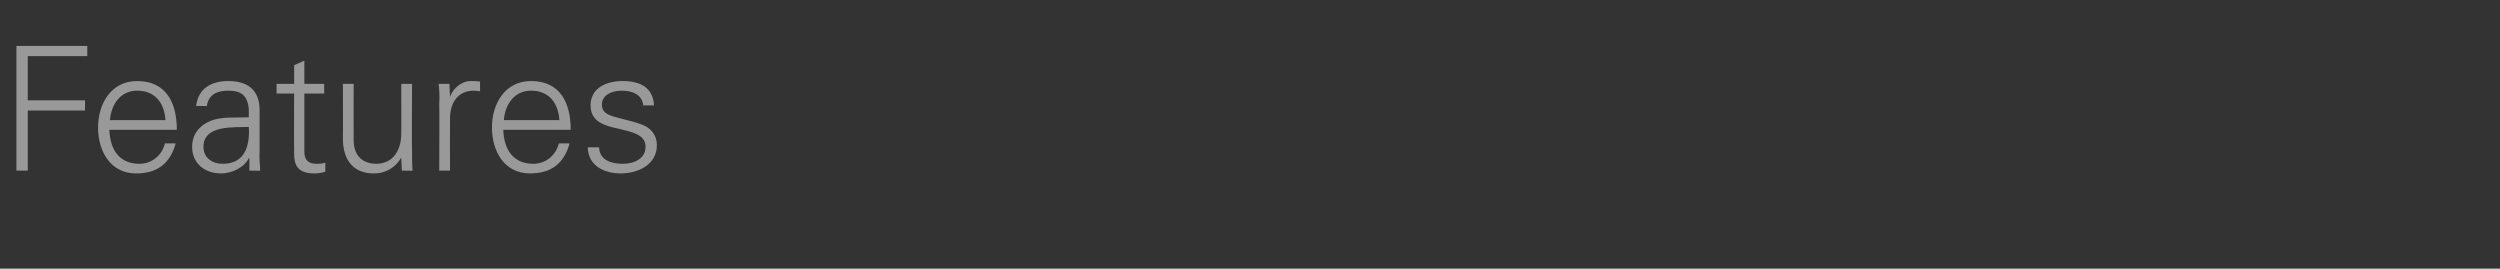 <?xml version="1.0" standalone="no"?><!DOCTYPE svg PUBLIC "-//W3C//DTD SVG 1.1//EN" "http://www.w3.org/Graphics/SVG/1.1/DTD/svg11.dtd"><svg xmlns="http://www.w3.org/2000/svg" version="1.1" width="441.1px" height="47.4px" viewBox="0 -8 441.1 47.4" style="top:-8px"><rect x="0" y="-8" width="441.1" height="47.4" fill="#333333" stroke="none"/><desc>Features</desc><defs/><g id="Polygon352622"><path d="m2.9 22.1l0-22l12.5 0l0 1.8l-10.5 0l0 7.8l10.1 0l0 1.8l-10.1 0l0 10.6l-2 0zm16.4-7.2c.1 3.3 1.6 6 5.3 6c2.2 0 4-1.5 4.5-3.6c0 0 1.9 0 1.9 0c-1 3.6-3.3 5.3-7 5.3c-4.5 0-6.7-3.9-6.7-8.1c0-4.2 2.3-8.2 6.9-8.2c5.1 0 7 3.8 7 8.6c0 0-11.9 0-11.9 0zm9.9-1.7c-.2-3-1.8-5.2-5-5.2c-3 0-4.6 2.5-4.8 5.2c0 0 9.8 0 9.8 0zm10.1 7.7c4 0 4.8-3.3 4.6-6.5c-2.6.1-8-.4-8 3.5c0 2 1.6 3 3.4 3zm4.6-9.6c-.2-2.5-1.4-3.3-3.6-3.3c-1.9 0-3.5.6-3.8 2.7c0 0-1.9 0-1.9 0c.4-3.2 2.8-4.4 5.7-4.4c3.4 0 5.5 1.6 5.5 5.1c0 0 0 7.3 0 7.3c-.1 1.2.1 2.4.1 3.4c.02.05-1.9 0-1.9 0l0-2.2l-.1 0c0 0-.09.2-.1.2c-.7 1.3-2.7 2.5-4.8 2.5c-2.8 0-5.1-1.7-5.1-4.7c0-2.1 1.2-3.7 3.1-4.5c2-.9 4.7-.6 6.9-.7c0 0 0-1.4 0-1.4zm8-2.8l-3.1 0l0-1.7l3.1 0l0-3.3l1.8-.8l0 4.1l3.5 0l0 1.7l-3.5 0c0 0-.01 10.25 0 10.3c0 1.4.7 2.1 2.1 2.1c.5 0 1.1 0 1.6-.2c0 0 0 1.6 0 1.6c-.6.2-1.3.3-1.9.3c-3.9 0-3.6-2.5-3.6-4.6c-.05.05 0-9.5 0-9.5zm18.9-1.7l1.9 0c0 0-.05 11.89 0 11.9c0 1.2 0 2.4.1 3.4c0 .05-1.9 0-1.9 0l-.1-2.2c0 0-.05-.08 0-.1c-1.1 1.9-2.9 2.8-4.8 2.8c-5.1 0-5.5-4.4-5.5-6.2c.04 0 0-9.6 0-9.6l1.9 0c0 0-.03 9.9 0 9.9c0 2.7 1.5 4.2 4 4.2c3 0 4.4-2.5 4.4-5.3c.02.03 0-8.8 0-8.8zm8.6 15.3l-1.9 0c0 0 .05-11.85 0-11.9c.1-1.1 0-2.4-.1-3.4c-.01-.01 1.9 0 1.9 0l.1 2.3c0 0 .04-.05 0 0c.6-1.6 2-2.7 3.5-2.8c.6 0 1.2 0 1.8.1c0 0 0 1.7 0 1.7c-.3 0-.7-.1-1.1-.1c-2.7 0-4.2 2-4.2 4.9c-.02.01 0 9.2 0 9.2zm9.4-7.2c.1 3.3 1.6 6 5.3 6c2.2 0 4-1.5 4.5-3.6c0 0 1.9 0 1.9 0c-1 3.6-3.3 5.3-7 5.3c-4.5 0-6.7-3.9-6.7-8.1c0-4.2 2.3-8.2 6.9-8.2c5.1 0 7 3.8 7 8.6c0 0-11.9 0-11.9 0zm9.9-1.7c-.2-3-1.8-5.2-5-5.2c-3 0-4.6 2.5-4.8 5.2c0 0 9.8 0 9.8 0zm11.1-6.9c3 0 5.4 1 5.6 4.3c0 0-1.9 0-1.9 0c-.2-1.9-1.9-2.6-3.8-2.6c-1.7 0-3.5.7-3.5 2.5c0 2.3 3 2 7.1 3.5c1.6.6 2.6 1.9 2.6 3.6c0 3.4-3.2 5-6.4 5c-2.7 0-5.7-1.2-5.8-4.6c0 0 2 0 2 0c.1 2.3 2.2 2.9 4.2 2.9c2 0 4-.9 4-3c0-2.2-2.4-2.6-4.8-3.2c-2.4-.5-4.9-1.2-4.9-4.1c0-3.2 3-4.3 5.6-4.3z" stroke="none" fill="#fff" fill-opacity="0.5"/></g></svg>